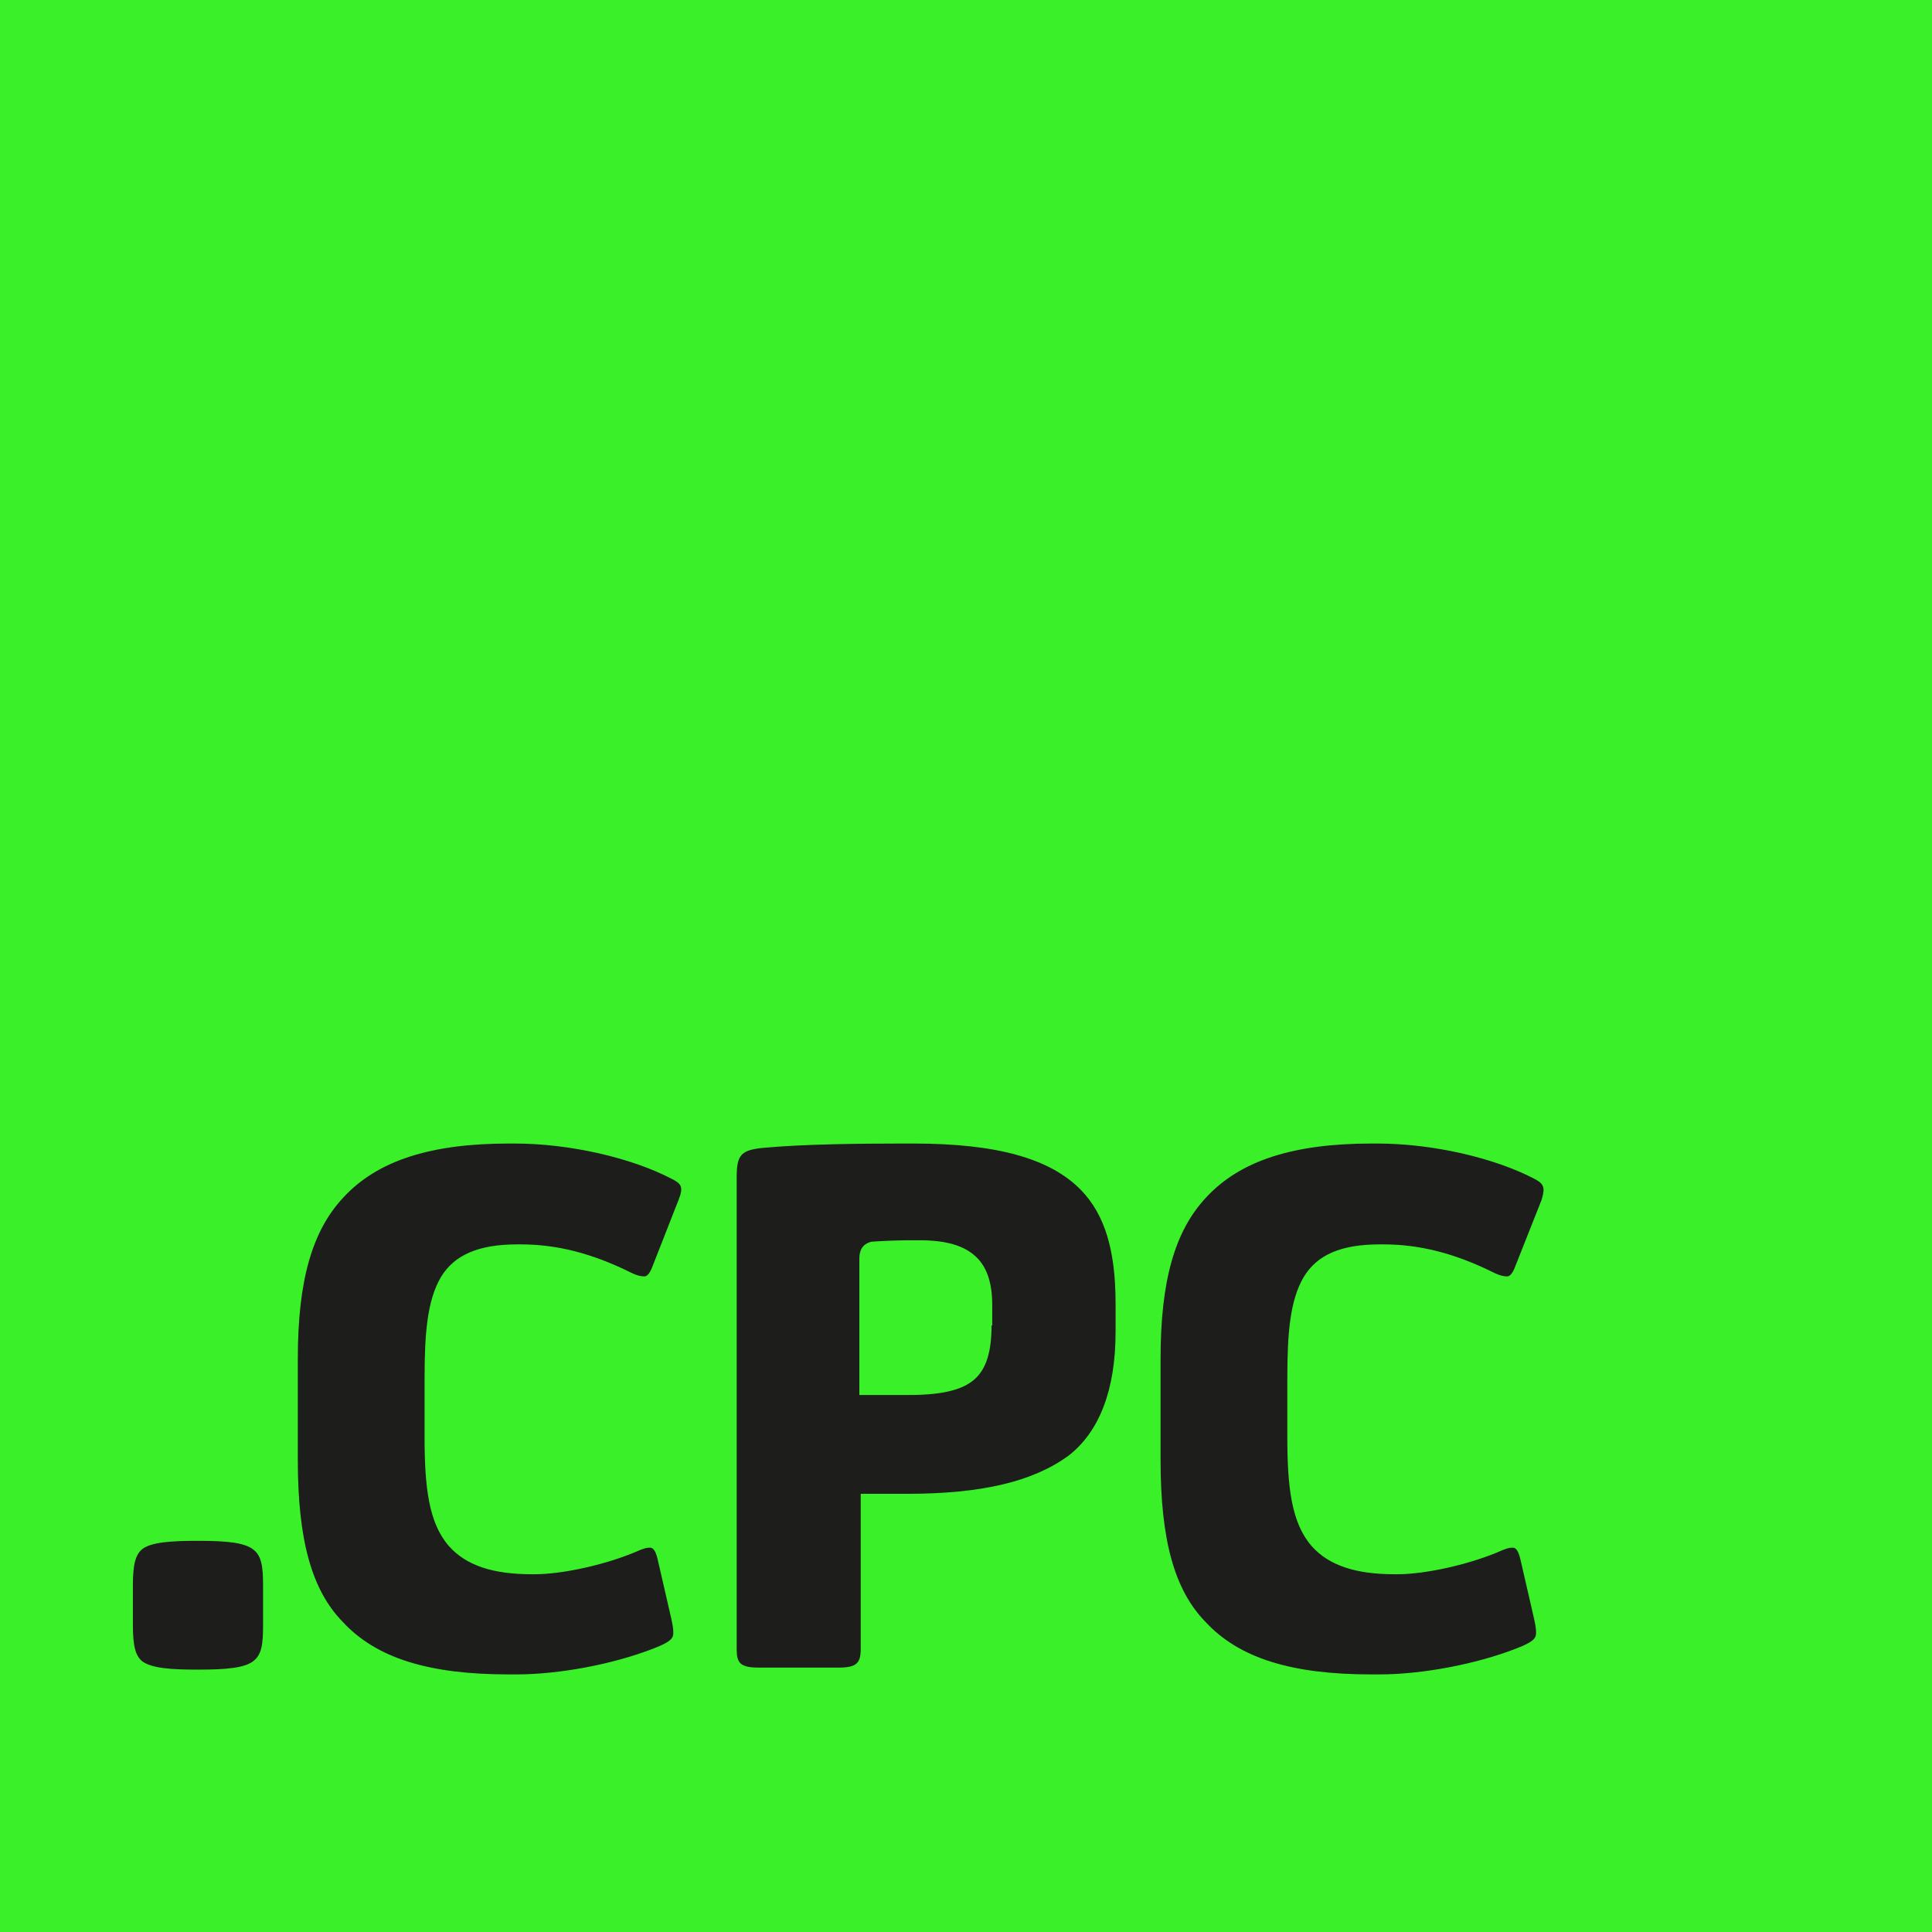 <svg xmlns:xlink="http://www.w3.org/1999/xlink" xmlns="http://www.w3.org/2000/svg" class="brand-logo" viewBox="0 0 283.5 283.5" width="283.5" height="283.5"><path d="m0 0v283.5h283.5v-283.5z" fill="#3AF129" class="cf-inspector-active"></path><path d="m225.2 173c-5.9-3.1-15-5.2-23.1-5.2h-.8c-11.5 0-19.3 2.5-24.3 7.9-4.6 4.9-6.7 12.2-6.7 23.7v14.8c0 11.7 2 19.1 6.6 23.8 4.9 5.3 12.6 7.7 24.3 7.7h1.2c6.3 0 14.2-1.5 20.1-3.8 2.9-1.1 2.9-1.7 2.9-2.4 0-.5-.1-1.1-.3-2l-2-8.7c-.4-1.7-.9-1.7-1.2-1.7-.5 0-1 .2-1.5.4-4.5 2-11.1 3.5-15.3 3.5h-.5c-5.7 0-9.6-1.3-12.1-4.1-3-3.4-3.6-8.7-3.6-16.1v-8.5c0-6.7.4-11.5 2.4-14.9 2-3.3 5.5-4.8 11.2-4.8h.5c5.3 0 10.5 1.3 16.3 4.2.6.3 1.3.5 1.8.5.2 0 .6 0 1.1-1.1l4-10.1c.6-1.9.3-2.4-1-3.1zm-61.5 22.4v-4.1c0-7.9-1.6-13.1-5.1-16.7-4.5-4.6-12.3-6.8-24.6-6.8h-1.4c-6.8 0-14.6.1-20.2.6-3.7.3-4.3 1-4.3 4.4v69.2c0 2 .5 2.7 3.2 2.7h11.8c2.5 0 3.2-.6 3.2-2.7v-22.8h6.8c11 0 18.5-1.8 23.7-5.6 4.5-3.5 6.9-9.6 6.9-18.2zm-18.2-.9c0 3.9-.8 6.4-2.5 7.9-1.8 1.6-4.9 2.3-9.6 2.3h-7.3v-20c0-1.8 1-2.3 1.8-2.5h.1c1.4-.1 3.6-.2 5.4-.2h1.6c3.9 0 6.5.8 8.2 2.4 1.6 1.5 2.4 3.8 2.4 7.1v3zm-45.9-18.5c.7-1.8.4-2.3-1-3-5.9-3.1-15-5.2-23.1-5.2h-.8c-11.5 0-19.3 2.5-24.3 7.9-4.6 4.9-6.7 12.2-6.7 23.7v14.8c0 11.7 2 19.1 6.6 23.8 4.9 5.3 12.6 7.7 24.3 7.7h1.2c6.3 0 14.2-1.5 20.1-3.8 2.9-1.1 2.9-1.7 2.9-2.4 0-.5-.1-1.1-.3-2l-2-8.7c-.4-1.7-.9-1.7-1.2-1.7-.5 0-1 .2-1.5.4-4.5 2-11.1 3.5-15.3 3.5h-.5c-5.7 0-9.6-1.3-12.1-4.1-3-3.4-3.6-8.7-3.6-16.1v-8.5c0-6.7.4-11.5 2.4-14.9 2-3.3 5.6-4.8 11.2-4.8h.5c5.3 0 10.5 1.3 16.3 4.2.6.3 1.3.5 1.8.5.2 0 .6 0 1.1-1.1zm-61 62.5v-5.9c0-5.4-.8-6.5-9.6-6.5-3.9 0-6.8.2-8.1 1.2-1 .8-1.4 2.2-1.4 5.3v5.9c0 3.1.4 4.5 1.4 5.3 1.4 1 4.2 1.2 8.1 1.2 8.9 0 9.6-1.1 9.6-6.5z" fill="#1D1D1B"></path></svg>
